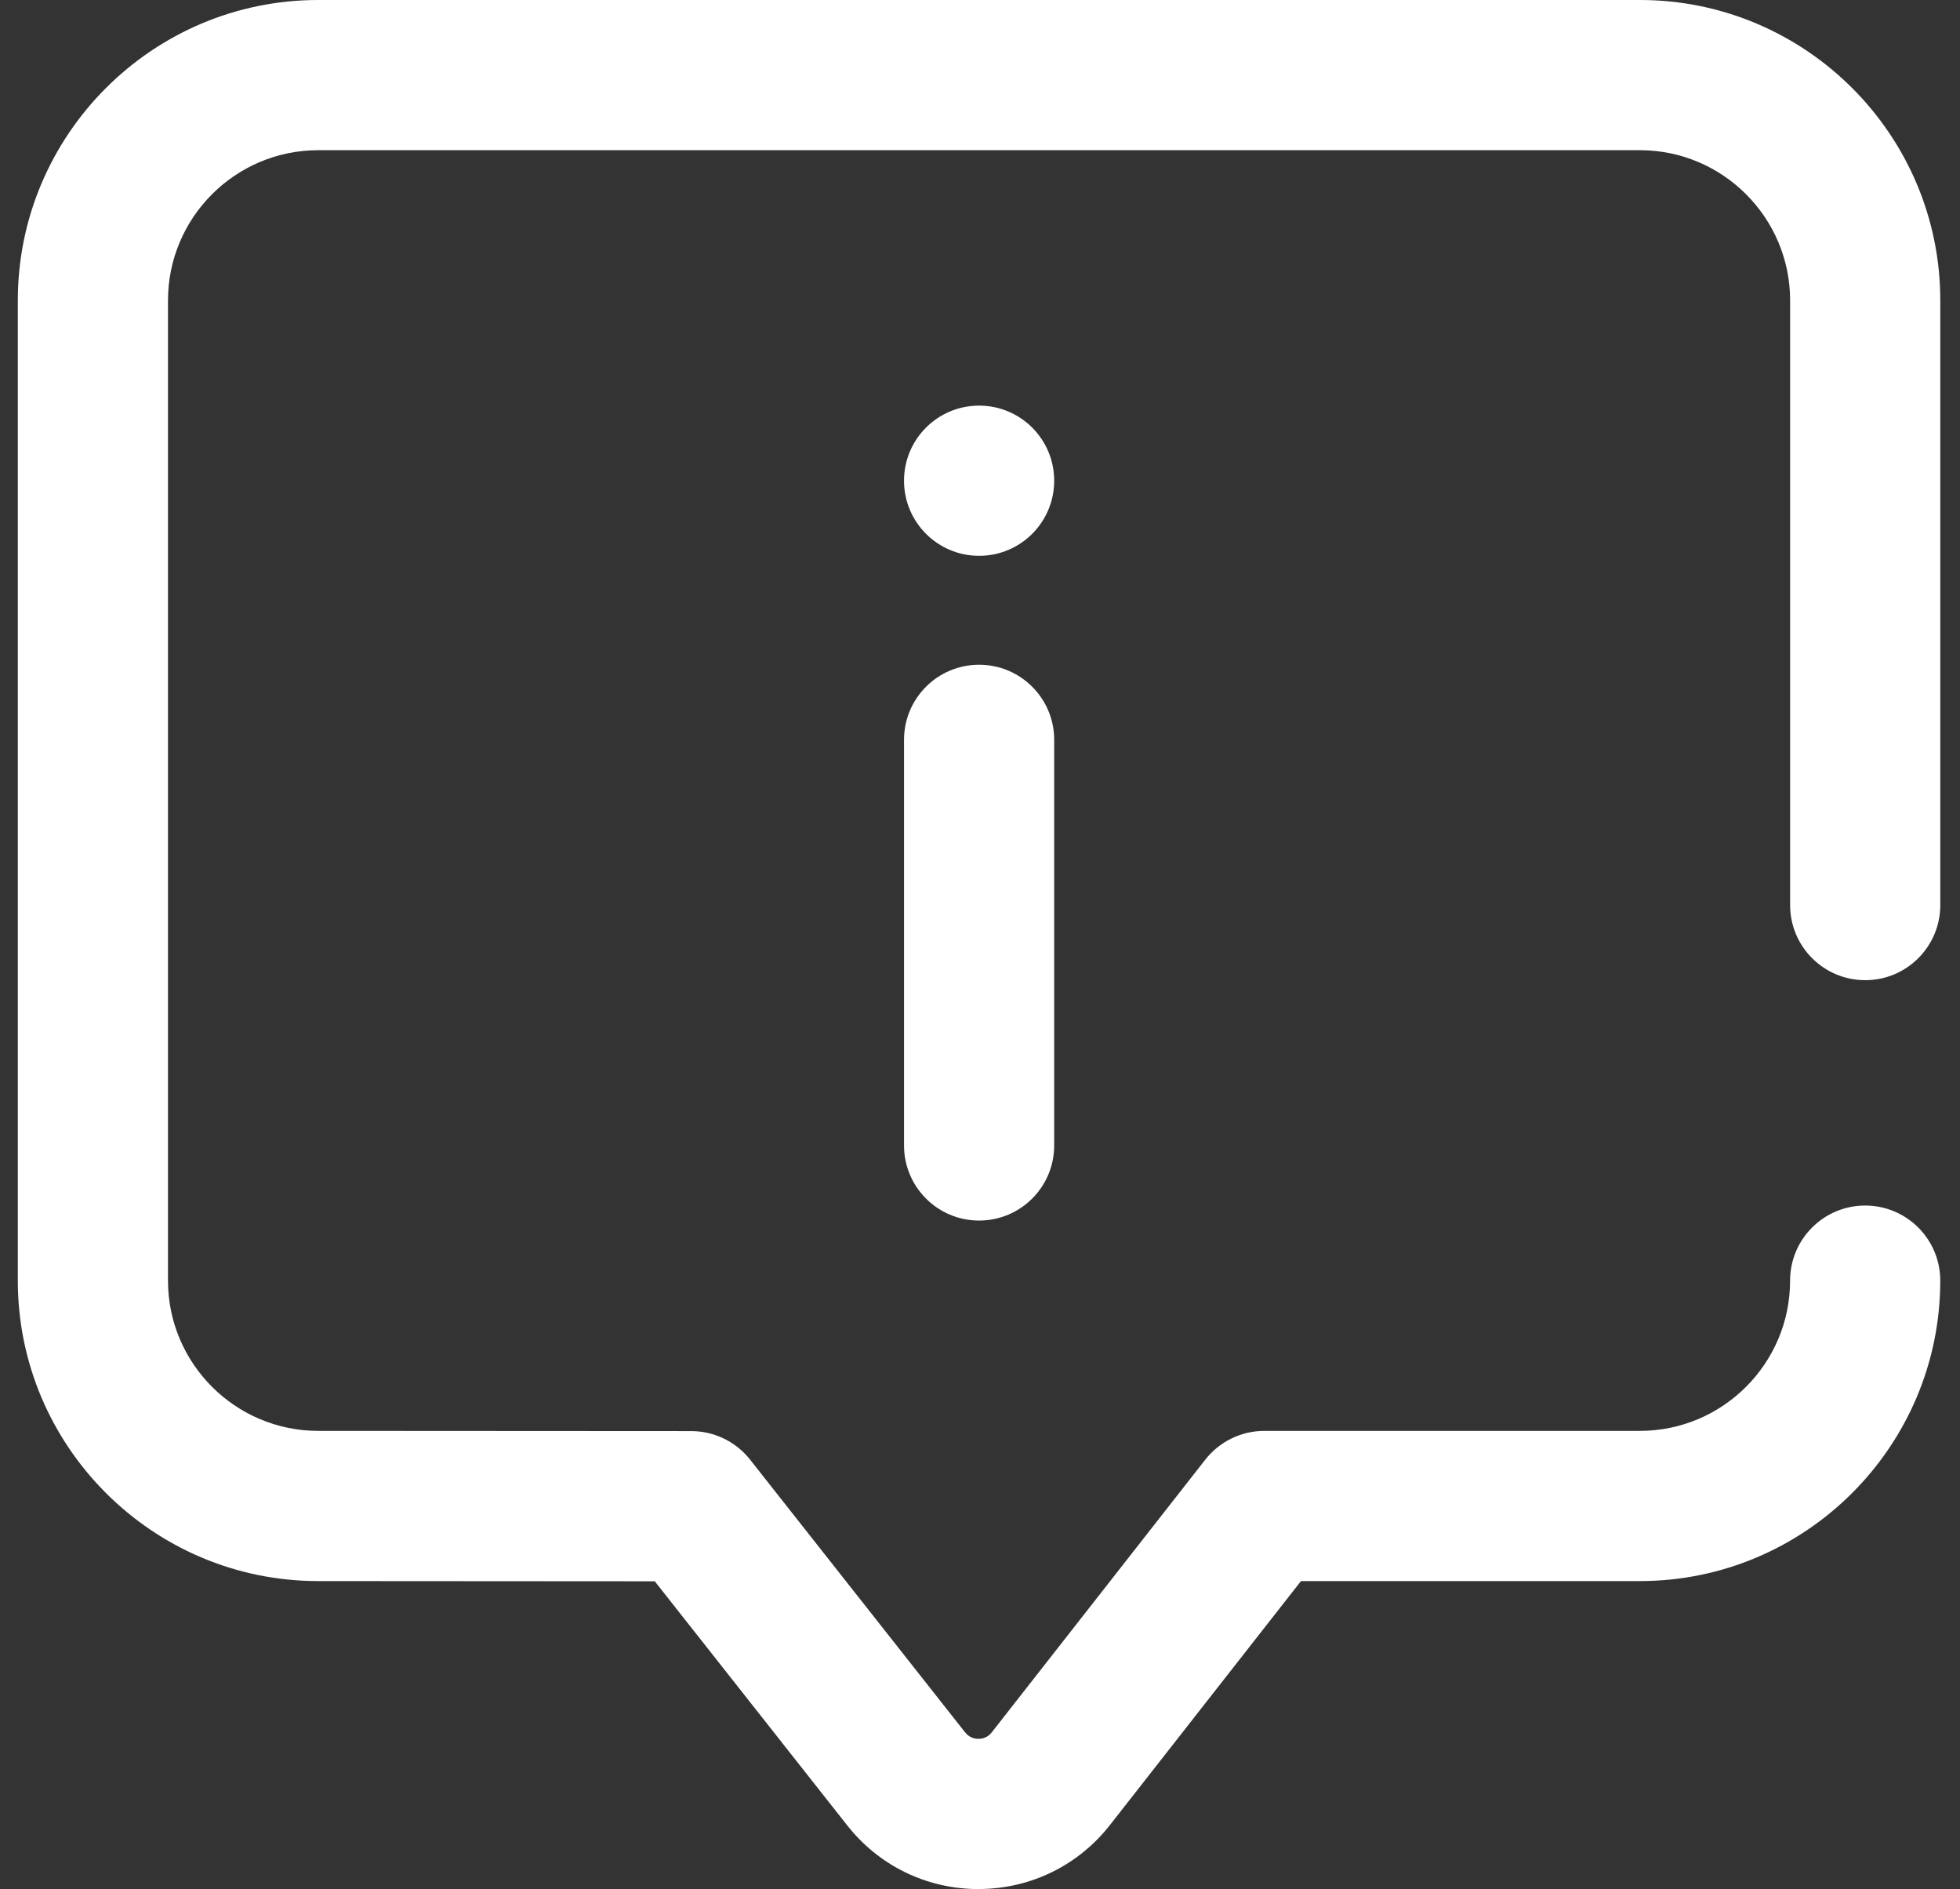 <svg height="53" viewBox="0 0 55 53" width="55" xmlns="http://www.w3.org/2000/svg"><rect x="0" y="0" width="55" height="53" fill="#333333" stroke="none"/><path d="m26.957 53c-1.453 0-2.799-.656-3.694-1.801l-5.389-6.834-9.446-.006c-4.647 0-8.428-3.781-8.428-8.429v-27.501c0-4.648 3.781-8.429 8.429-8.429h37.089c4.648 0 8.429 3.781 8.429 8.429v16.964c0 1.164-.943 2.107-2.107 2.107-1.164 0-2.107-.943-2.107-2.107v-16.964c0-2.324-1.891-4.215-4.215-4.215h-37.089c-2.324 0-4.215 1.891-4.215 4.215v27.501c0 2.324 1.891 4.215 4.215 4.215l10.468.006c.645 0 1.254.296 1.653.803l6.026 7.642c.123.158.273.189.38.189h.002c.106-0.0.258-.033.375-.186.004-.005.007-.01.011-.014l5.977-7.632c.4-.51 1.011-.808 1.659-.808h10.537c2.324 0 4.215-1.891 4.215-4.215 0-1.164.943-2.107 2.107-2.107 1.164 0 2.107.943 2.107 2.107 0 4.648-3.781 8.429-8.429 8.429h-9.51l-5.34 6.818c-.891 1.152-2.236 1.816-3.693 1.822-.006 0-.013 0-.019 0zm2.125-20.863v-11.38c0-1.164-.943-2.107-2.107-2.107-1.164 0-2.107.943-2.107 2.107v11.38c0 1.164.943 2.107 2.107 2.107 1.164 0 2.107-.943 2.107-2.107zm-2.107-20.757c-1.164 0-2.107.943-2.107 2.107 0 1.164.943 2.107 2.107 2.107 1.164 0 2.107-.943 2.107-2.107 0-1.164-.943-2.107-2.107-2.107z" fill="#fff" transform="translate(.5)"/></svg>